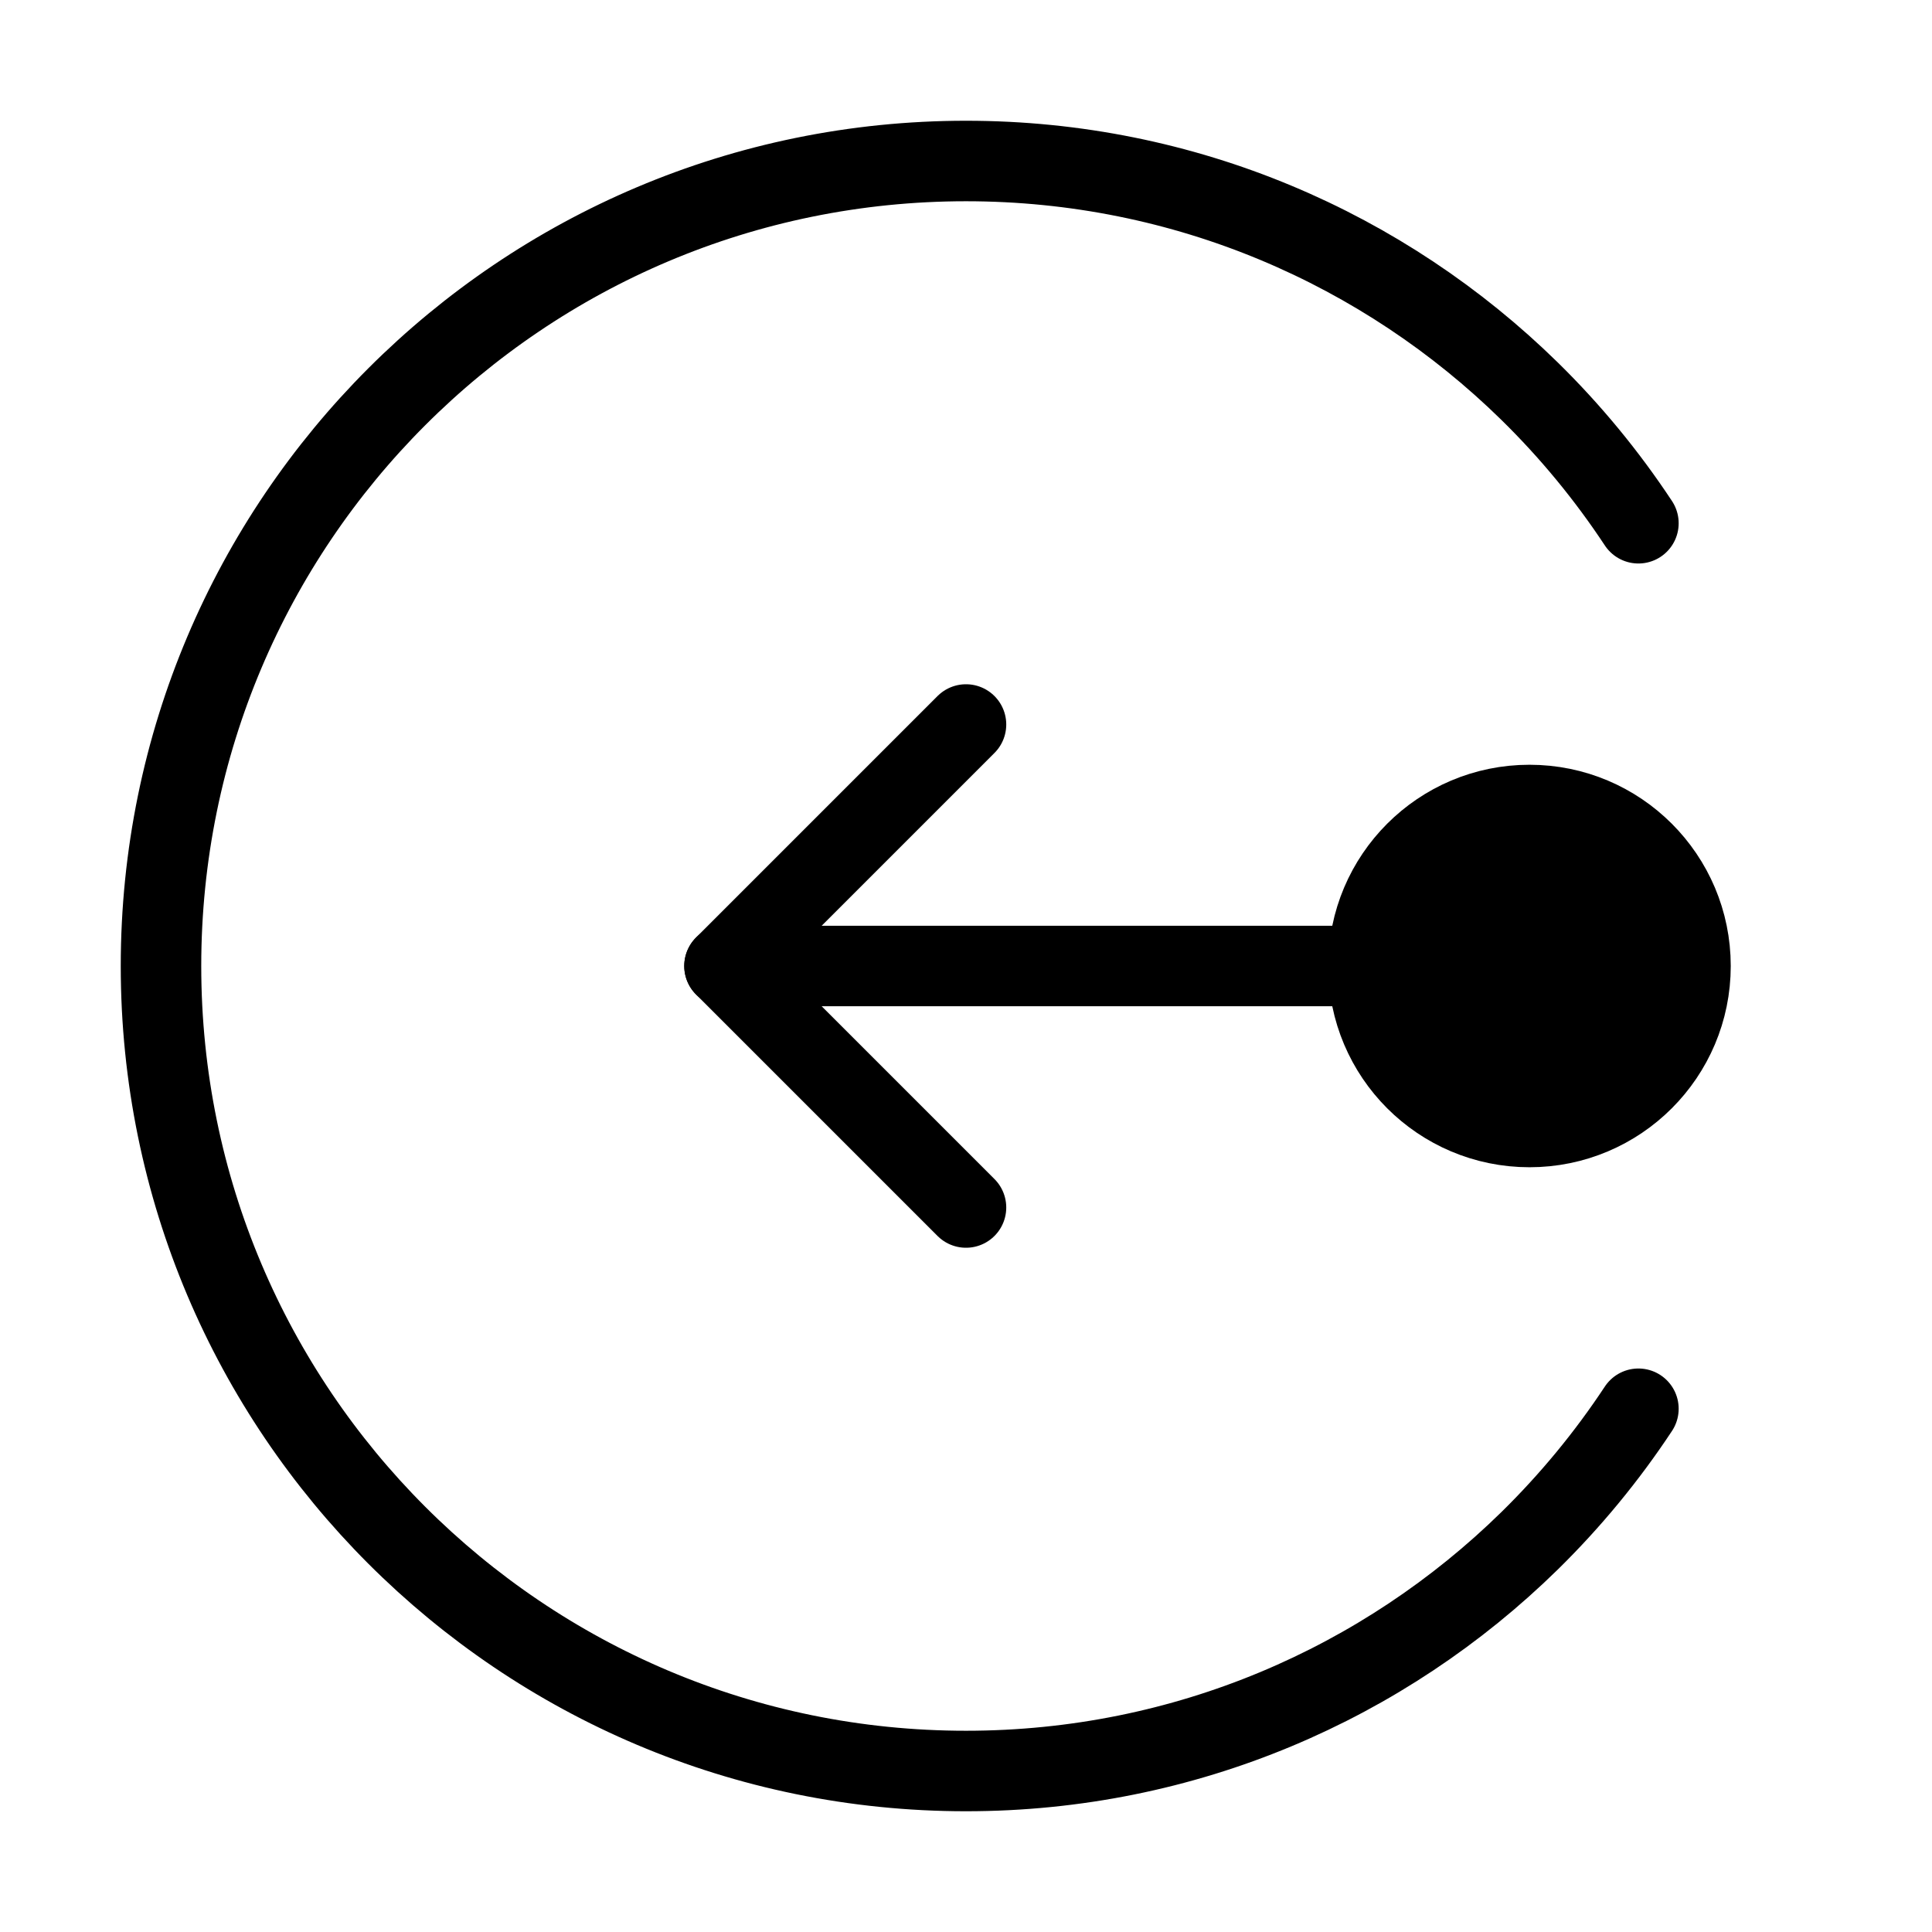 <svg viewBox="0 0 48 48" fill="none" xmlns="http://www.w3.org/2000/svg"><path d="M34 24L18 24" stroke="currentColor" stroke-width="2" stroke-linecap="round" stroke-linejoin="round"/><path d="M24 18L18 24L24 30" stroke="currentColor" stroke-width="2" stroke-linecap="round" stroke-linejoin="round"/><circle cx="38" cy="24" r="4" fill="currentColor" stroke="currentColor" stroke-width="2"/><path d="M40.706 13C39.921 11.811 39.013 10.71 38 9.717C34.392 6.181 29.451 4 24 4C12.954 4 4 12.954 4 24C4 35.046 12.954 44 24 44C29.451 44 34.392 41.819 38 38.283C39.013 37.289 39.921 36.189 40.706 35" stroke="currentColor" stroke-width="2" stroke-linecap="round"/></svg>